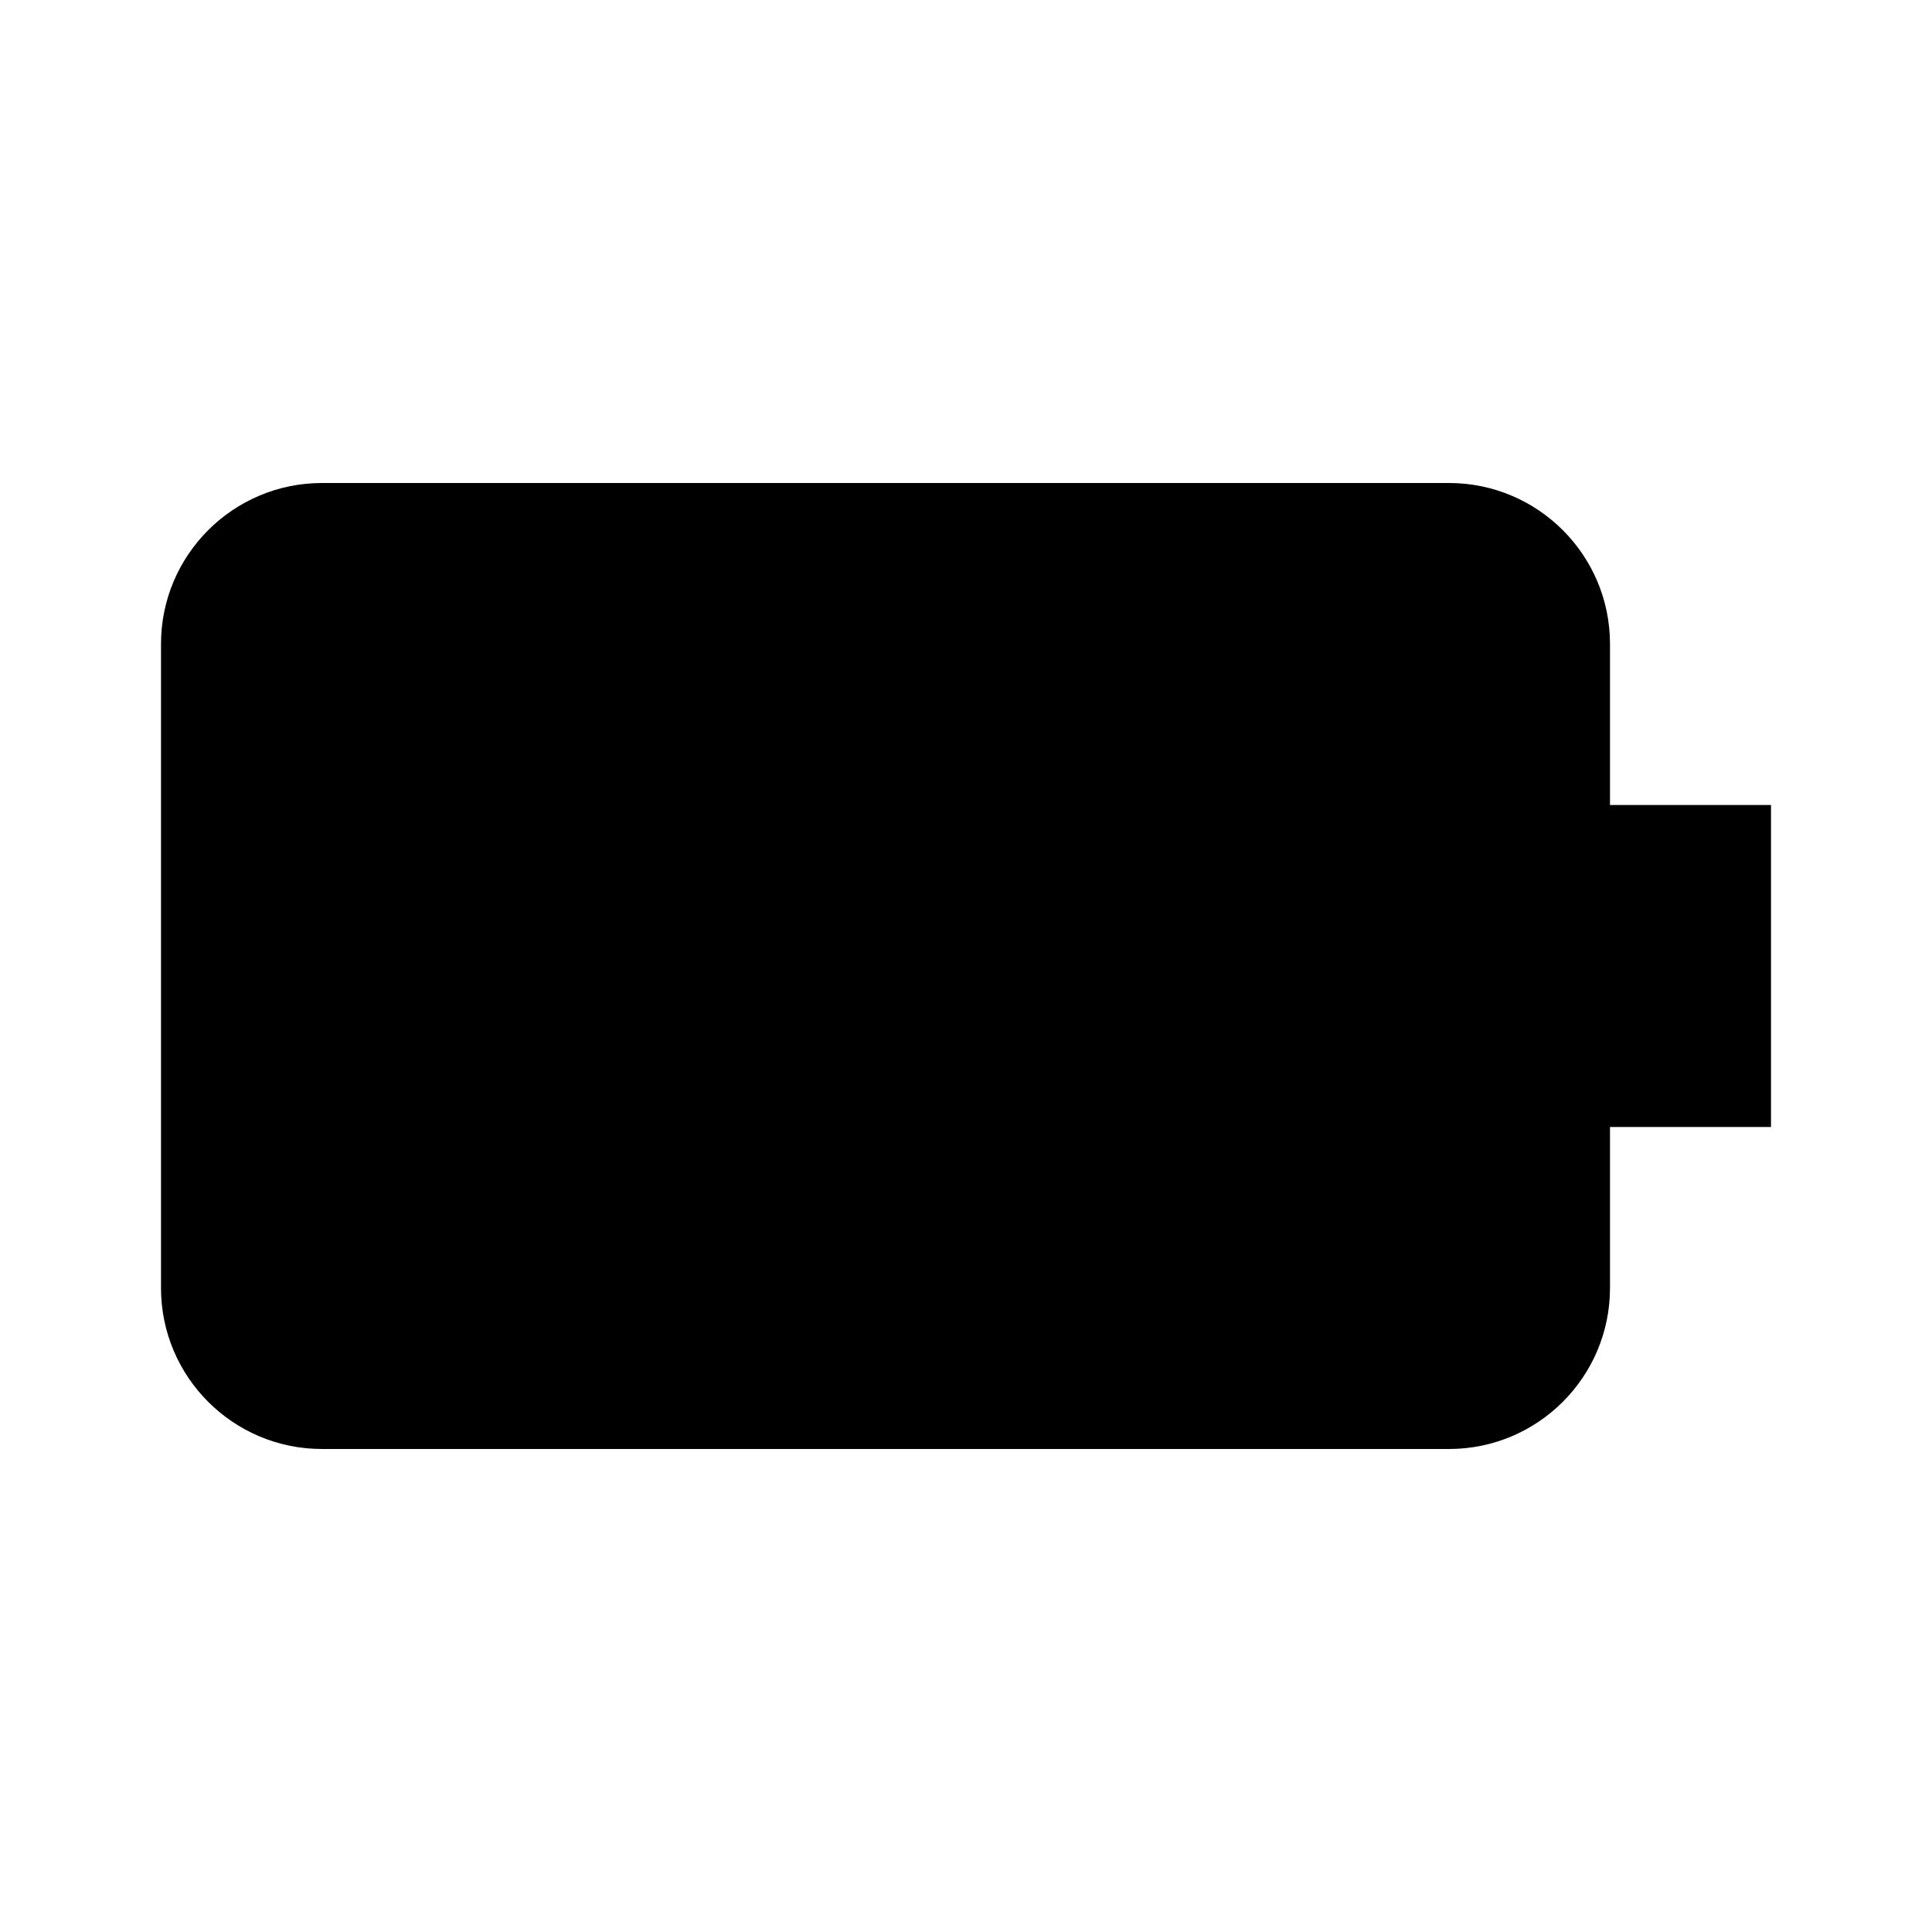 <svg xmlns="http://www.w3.org/2000/svg" width="24" height="24" viewBox="0 0 24 24"><path d="M20,8c0-1.104-0.896-2-2-2H4C2.896,6,2,6.896,2,8v8c0,1.104,0.896,2,2,2h14c1.104,0,2-0.896,2-2v-2h2v-4h-2V8z"/></svg>